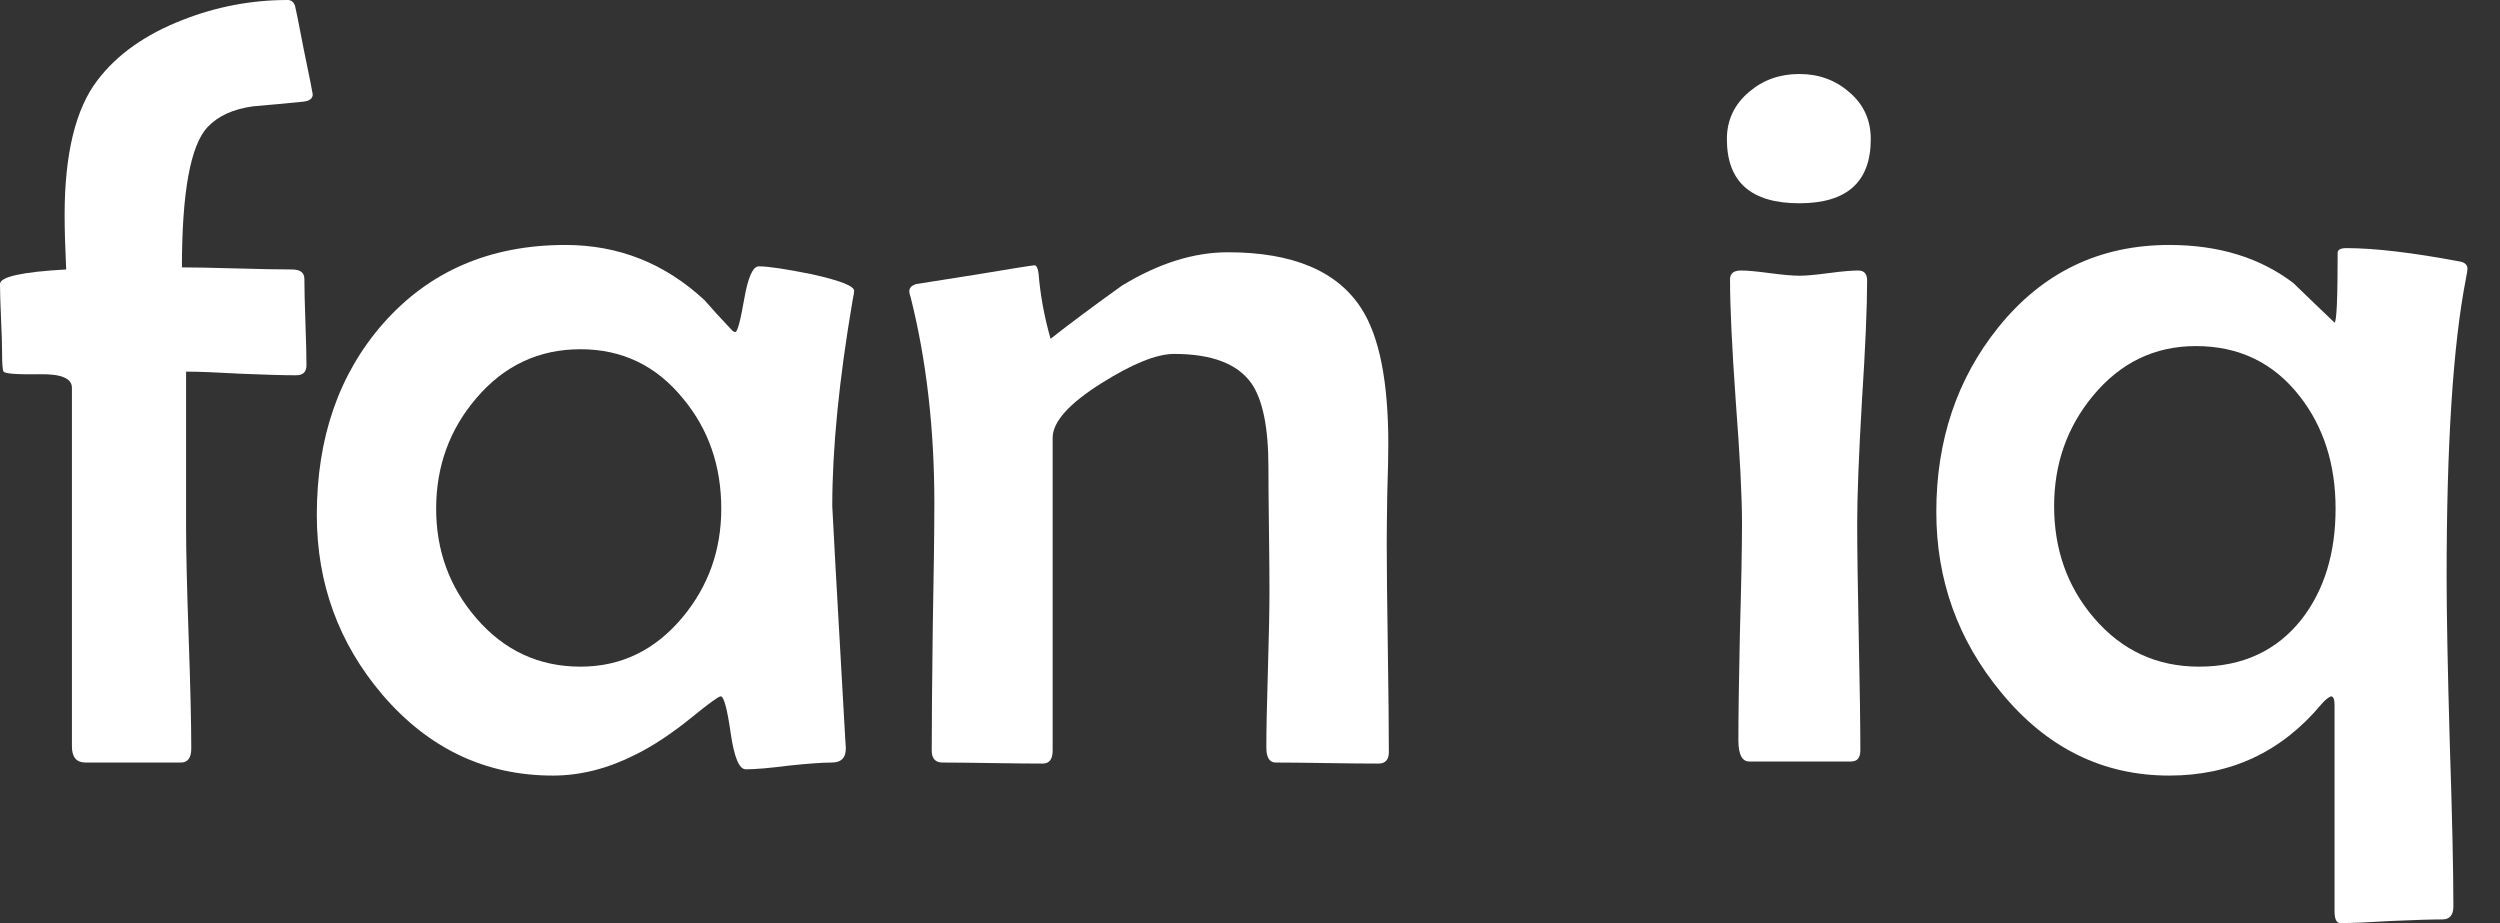 <svg width="65" height="24" viewBox="0 0 65 24" fill="none" xmlns="http://www.w3.org/2000/svg">
<rect x="0" y="0" width="65" height="24" fill="#333333" stroke="none"/>
<path d="M64.154 6.993C64.154 7.029 64.14 7.115 64.113 7.25C63.779 8.967 63.612 11.55 63.612 15.002C63.612 15.95 63.639 17.378 63.693 19.284C63.756 21.19 63.788 22.618 63.788 23.566C63.788 23.792 63.693 23.905 63.503 23.905C63.205 23.905 62.758 23.919 62.161 23.946C61.574 23.982 61.136 24 60.847 24C60.748 24 60.698 23.896 60.698 23.688V18.322C60.698 18.177 60.666 18.105 60.603 18.105C60.522 18.141 60.436 18.213 60.346 18.322C59.316 19.55 58.001 20.165 56.402 20.165C54.667 20.165 53.208 19.442 52.025 17.997C50.905 16.641 50.344 15.079 50.344 13.308C50.344 11.447 50.882 9.848 51.957 8.51C53.105 7.083 54.586 6.369 56.402 6.369C57.685 6.369 58.76 6.699 59.627 7.359C59.98 7.702 60.337 8.045 60.698 8.388C60.752 8.37 60.779 7.765 60.779 6.573C60.779 6.491 60.856 6.451 61.01 6.451C61.741 6.451 62.731 6.568 63.977 6.803C64.095 6.83 64.154 6.893 64.154 6.993ZM60.725 13.226C60.725 12.07 60.413 11.094 59.79 10.299C59.112 9.432 58.214 8.998 57.093 8.998C56.018 8.998 55.124 9.432 54.41 10.299C53.741 11.112 53.407 12.066 53.407 13.159C53.407 14.288 53.751 15.255 54.437 16.059C55.16 16.908 56.072 17.333 57.175 17.333C58.304 17.333 59.194 16.922 59.844 16.099C60.431 15.341 60.725 14.383 60.725 13.226Z" fill="white"/>
<path d="M48.64 3.618C48.64 4.73 48.021 5.285 46.783 5.285C45.527 5.285 44.899 4.73 44.899 3.618C44.899 3.121 45.094 2.71 45.482 2.385C45.843 2.078 46.277 1.924 46.783 1.924C47.289 1.924 47.723 2.082 48.084 2.399C48.455 2.715 48.64 3.121 48.64 3.618ZM48.545 7.291C48.545 7.986 48.5 9.039 48.409 10.448C48.328 11.849 48.287 12.901 48.287 13.606C48.287 14.265 48.301 15.255 48.328 16.574C48.355 17.884 48.369 18.864 48.369 19.514C48.369 19.704 48.287 19.799 48.125 19.799H45.482C45.292 19.799 45.198 19.614 45.198 19.243C45.198 18.62 45.211 17.685 45.238 16.438C45.274 15.182 45.292 14.238 45.292 13.606C45.292 12.901 45.238 11.844 45.13 10.435C45.03 9.025 44.981 7.968 44.981 7.264C44.981 7.11 45.076 7.033 45.265 7.033C45.428 7.033 45.676 7.056 46.011 7.101C46.354 7.146 46.611 7.169 46.783 7.169C46.955 7.169 47.208 7.146 47.542 7.101C47.885 7.056 48.143 7.033 48.314 7.033C48.468 7.033 48.545 7.119 48.545 7.291Z" fill="white"/>
<path d="M36.11 19.555C36.11 19.754 36.019 19.853 35.839 19.853C35.541 19.853 35.093 19.849 34.497 19.84C33.91 19.831 33.467 19.826 33.169 19.826C33.006 19.826 32.925 19.695 32.925 19.433C32.925 18.99 32.938 18.317 32.966 17.414C32.993 16.511 33.006 15.833 33.006 15.381C33.006 15.02 33.002 14.482 32.993 13.768C32.984 13.046 32.979 12.504 32.979 12.142C32.979 11.112 32.83 10.385 32.532 9.96C32.171 9.455 31.502 9.202 30.526 9.202C30.075 9.202 29.447 9.455 28.643 9.96C27.793 10.493 27.369 10.968 27.369 11.383V19.514C27.369 19.74 27.283 19.853 27.111 19.853C26.822 19.853 26.389 19.849 25.81 19.84C25.232 19.831 24.799 19.826 24.509 19.826C24.32 19.826 24.225 19.722 24.225 19.514C24.225 18.801 24.234 17.73 24.252 16.303C24.279 14.875 24.293 13.8 24.293 13.077C24.293 11.153 24.089 9.378 23.683 7.752C23.656 7.67 23.642 7.612 23.642 7.575C23.642 7.485 23.701 7.422 23.818 7.386C23.881 7.377 24.396 7.295 25.363 7.142C26.339 6.979 26.849 6.898 26.895 6.898C26.949 6.898 26.985 6.97 27.003 7.115C27.048 7.675 27.152 8.239 27.315 8.809C27.784 8.438 28.403 7.977 29.171 7.426C30.12 6.848 31.037 6.559 31.922 6.559C33.621 6.559 34.782 7.051 35.405 8.036C35.866 8.759 36.096 9.929 36.096 11.546C36.096 11.826 36.087 12.255 36.069 12.833C36.06 13.412 36.055 13.845 36.055 14.134C36.055 14.74 36.065 15.643 36.083 16.845C36.101 18.046 36.11 18.95 36.11 19.555Z" fill="white"/>
<path d="M22.208 7.562C22.208 7.598 22.195 7.679 22.168 7.806C21.815 9.875 21.639 11.659 21.639 13.159C21.639 13.249 21.752 15.277 21.978 19.243L21.991 19.433C22 19.695 21.879 19.826 21.626 19.826C21.382 19.826 21.007 19.853 20.501 19.907C20.004 19.971 19.634 20.002 19.39 20.002C19.218 20.002 19.087 19.686 18.997 19.054C18.906 18.421 18.82 18.105 18.739 18.105C18.685 18.105 18.441 18.281 18.007 18.634C17.474 19.067 16.977 19.397 16.517 19.623C15.803 19.984 15.089 20.165 14.376 20.165C12.623 20.165 11.146 19.465 9.944 18.064C8.806 16.727 8.237 15.169 8.237 13.389C8.237 11.383 8.81 9.726 9.958 8.416C11.159 7.051 12.74 6.369 14.701 6.369C16.083 6.369 17.289 6.848 18.319 7.806C18.473 7.986 18.712 8.248 19.037 8.592C19.064 8.619 19.091 8.632 19.119 8.632C19.173 8.632 19.25 8.348 19.349 7.779C19.448 7.209 19.575 6.925 19.728 6.925C19.972 6.925 20.429 6.993 21.097 7.128C21.838 7.291 22.208 7.435 22.208 7.562ZM18.753 13.226C18.753 12.115 18.423 11.162 17.763 10.367C17.068 9.509 16.178 9.08 15.094 9.08C14.01 9.08 13.106 9.504 12.383 10.354C11.688 11.167 11.34 12.124 11.34 13.226C11.34 14.32 11.688 15.268 12.383 16.072C13.106 16.913 14.01 17.333 15.094 17.333C16.151 17.333 17.036 16.903 17.75 16.045C18.418 15.241 18.753 14.302 18.753 13.226Z" fill="white"/>
<path d="M8.131 2.453C8.131 2.561 8.05 2.625 7.887 2.643C7.444 2.688 7.006 2.728 6.573 2.765C6.058 2.837 5.665 3.018 5.394 3.307C4.951 3.785 4.73 5.001 4.73 6.952C5.028 6.952 5.497 6.961 6.139 6.979C6.78 6.997 7.264 7.006 7.589 7.006C7.806 7.006 7.914 7.088 7.914 7.25C7.914 7.503 7.923 7.883 7.941 8.388C7.959 8.885 7.968 9.256 7.968 9.5C7.968 9.671 7.878 9.757 7.697 9.757C7.381 9.757 6.902 9.744 6.261 9.717C5.619 9.68 5.145 9.662 4.838 9.662V13.714C4.838 14.347 4.861 15.304 4.906 16.587C4.951 17.87 4.973 18.828 4.973 19.46C4.973 19.704 4.883 19.826 4.702 19.826H2.222C1.988 19.826 1.87 19.686 1.87 19.406V10.082C1.87 9.839 1.595 9.721 1.043 9.73C0.447 9.739 0.131 9.717 0.095 9.662C0.068 9.635 0.054 9.468 0.054 9.161C0.054 8.962 0.045 8.669 0.027 8.28C0.009 7.883 0 7.584 0 7.386C0 7.196 0.574 7.069 1.721 7.006C1.694 6.428 1.68 5.958 1.68 5.597C1.68 3.998 1.965 2.828 2.534 2.087C3.04 1.418 3.781 0.894 4.757 0.515C5.633 0.172 6.541 0 7.481 0C7.571 0 7.634 0.05 7.67 0.149C7.679 0.167 7.756 0.551 7.901 1.301C8.054 2.042 8.131 2.426 8.131 2.453Z" fill="white"/>
</svg>
